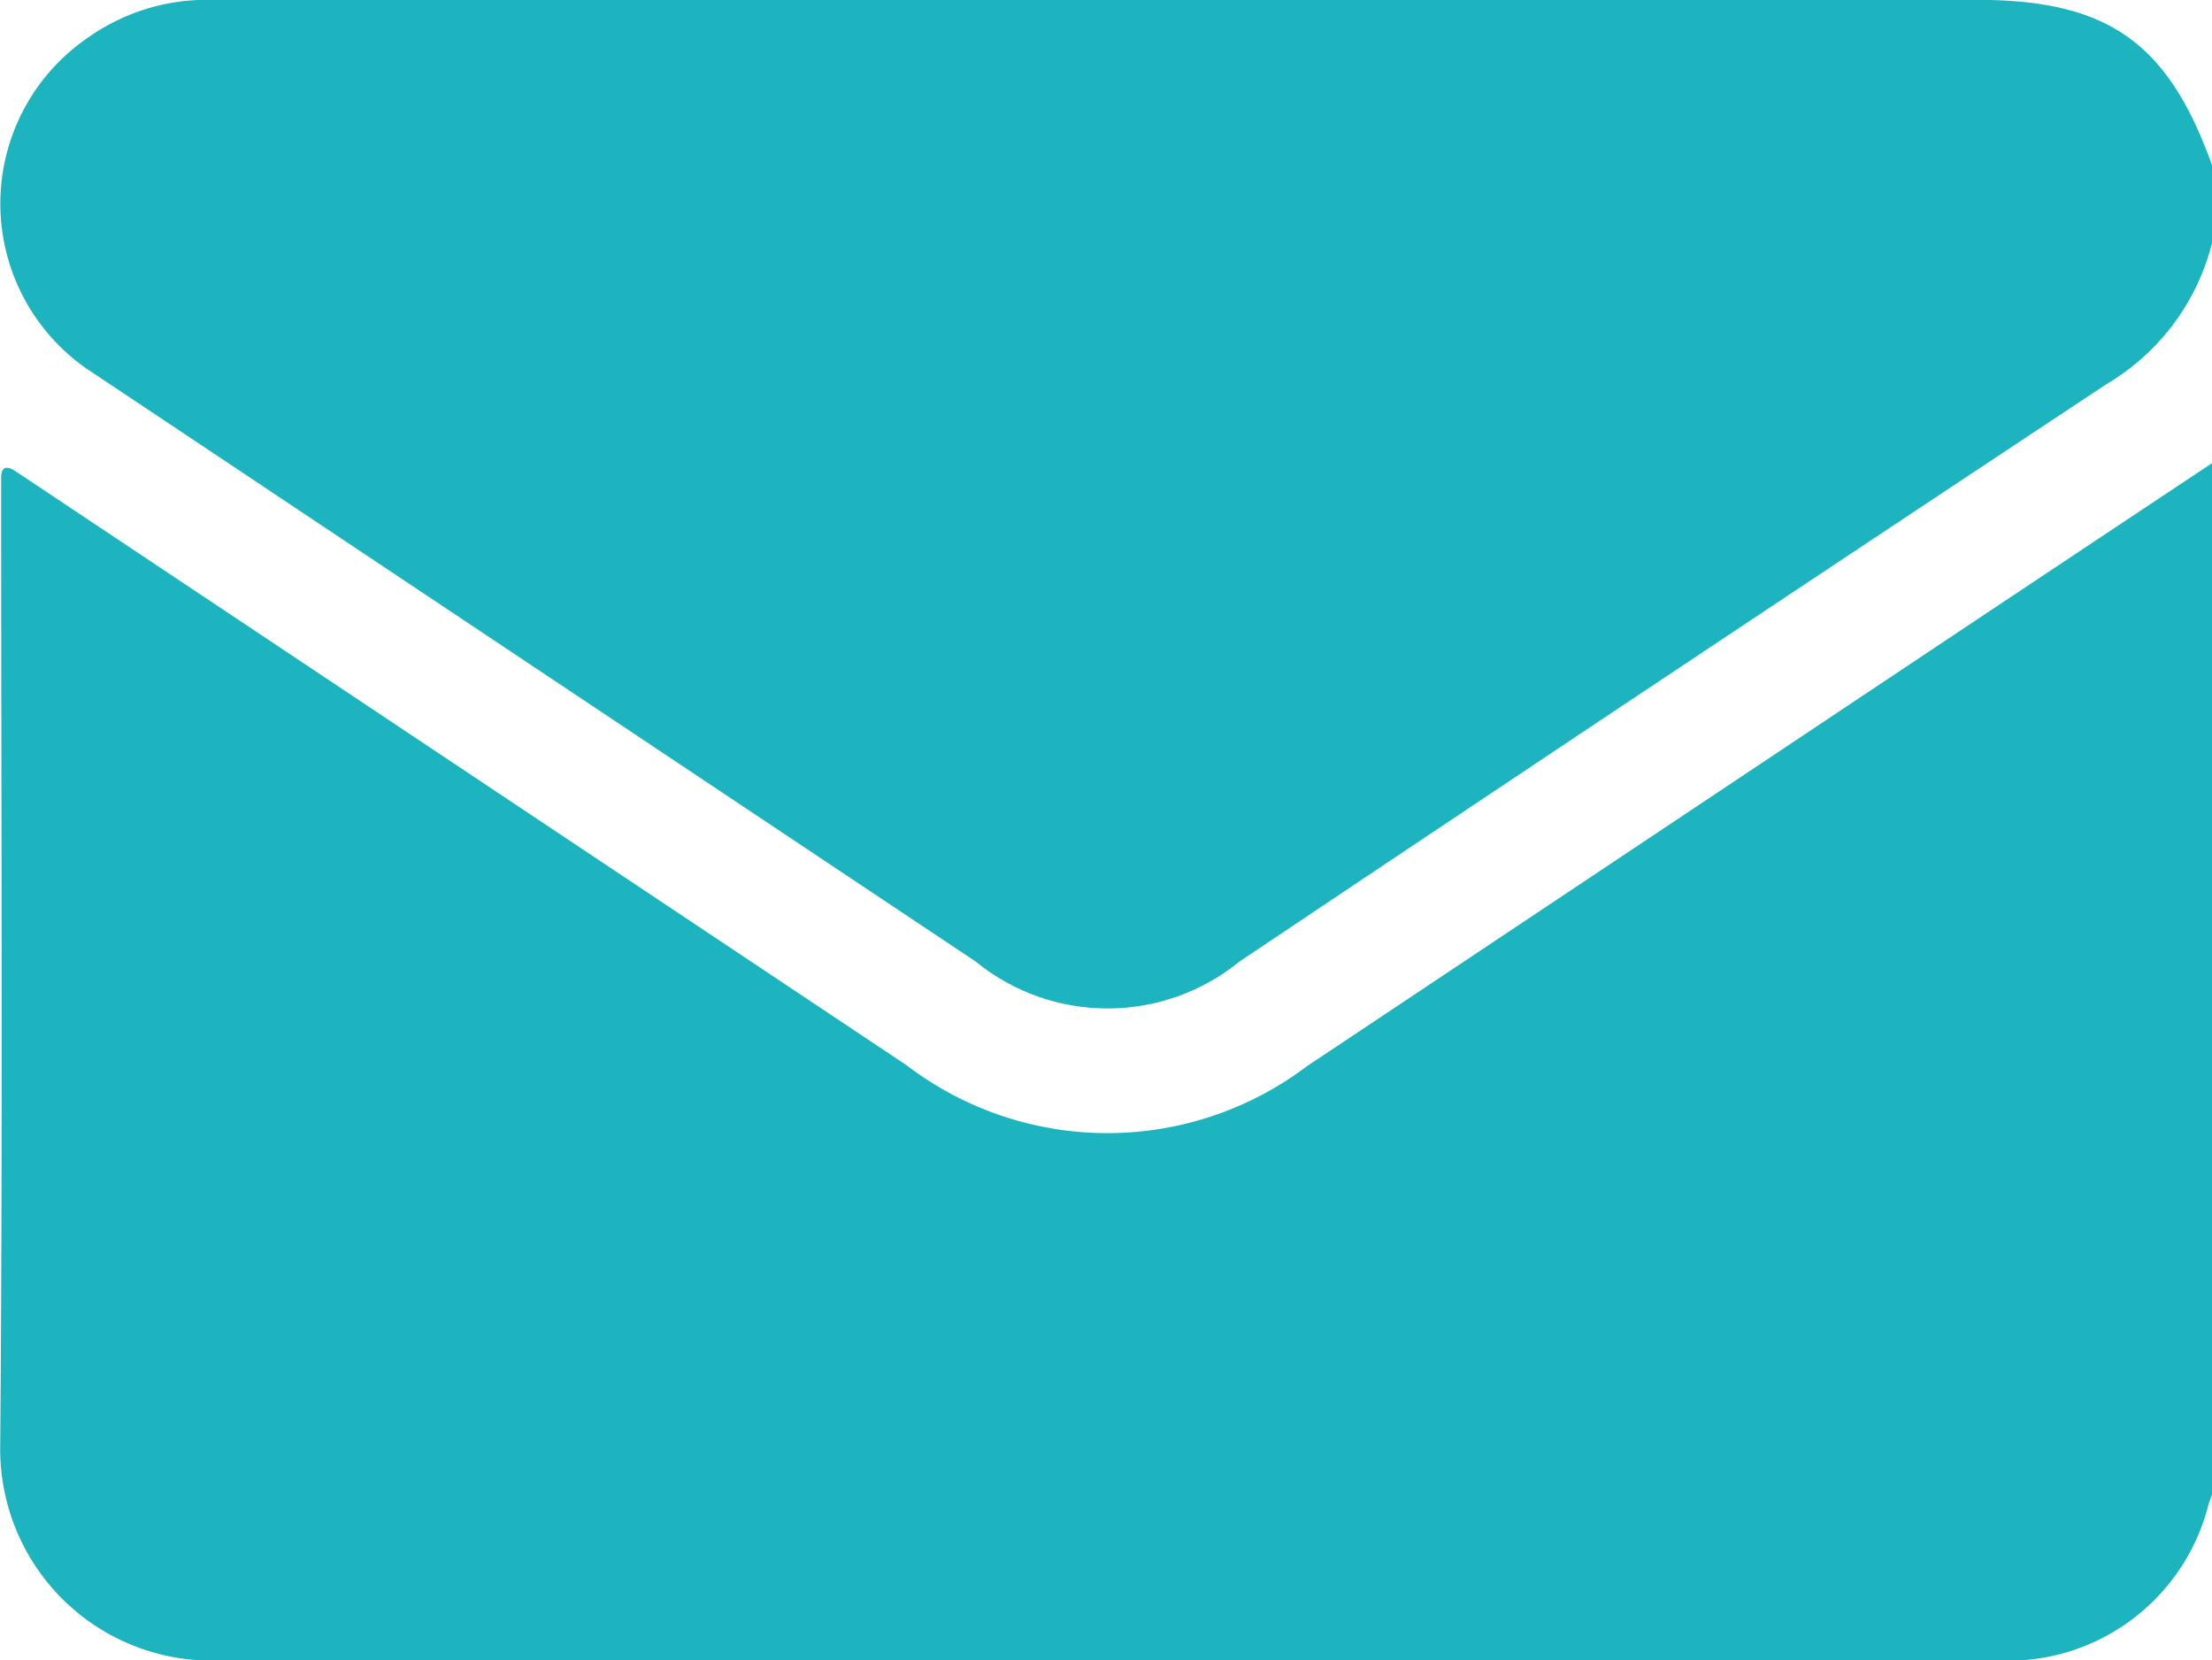 <svg id="グループ_1945" data-name="グループ 1945" xmlns="http://www.w3.org/2000/svg" width="42.634" height="32" viewBox="0 0 42.634 32">
  <g id="グループ_45" data-name="グループ 45" transform="translate(0 0)">
    <path id="パス_79" data-name="パス 79" d="M1358.232-471.556v19.878c-.023.065-.048.13-.07.2a3.982,3.982,0,0,1-4.135,2.992q-17.152,0-34.3.007a4.075,4.075,0,0,1-4.125-4.12c.051-6.112.018-12.225.018-18.337,0-.111,0-.222,0-.333,0-.2.088-.252.26-.142.093.06.186.121.278.183l16.916,11.277a6.38,6.38,0,0,0,7.719.013q4.861-3.239,9.721-6.48Q1354.37-468.991,1358.232-471.556Z" transform="translate(-1315.598 480.483)" fill="#1cb4bf"/>
    <path id="パス_80" data-name="パス 80" d="M1358.27-547.215a4.408,4.408,0,0,1-2.032,2.717q-8.371,5.542-16.712,11.129a4.026,4.026,0,0,1-5.085,0q-8.509-5.673-17.017-11.347a3.873,3.873,0,0,1-.119-6.44,3.963,3.963,0,0,1,2.378-.747h34.051c2.526,0,3.686.815,4.537,3.188Z" transform="translate(-1315.636 551.9)" fill="#1cb4bf"/>
  </g>
</svg>
